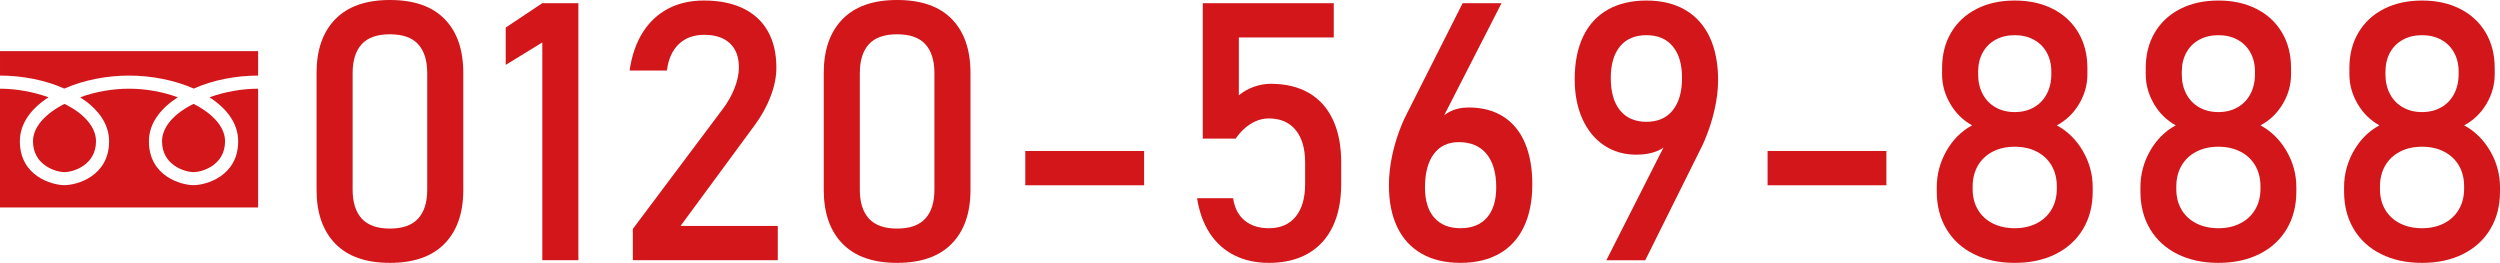 <?xml version="1.0" encoding="UTF-8"?>
<svg id="_レイヤー_2" data-name="レイヤー 2" xmlns="http://www.w3.org/2000/svg" viewBox="0 0 407.402 42.838">
  <defs>
    <style>
      .cls-1 {
        fill: #d21619;
        stroke-width: 0px;
      }
    </style>
  </defs>
  <g id="_レイヤー_1-2" data-name="レイヤー 1">
    <g>
      <g>
        <path class="cls-1" d="m54.626,39.698c-2.026-2.094-3.039-5.013-3.039-8.758V11.897c0-3.764,1.018-6.688,3.054-8.771,2.036-2.084,5.003-3.126,8.902-3.126,3.918,0,6.89,1.037,8.917,3.111,2.026,2.074,3.039,5.003,3.039,8.786v19.043c0,3.765-1.018,6.688-3.054,8.772-2.036,2.084-5.003,3.125-8.902,3.125-3.918,0-6.89-1.046-8.917-3.14Zm13.512-4.076c.989-1.085,1.483-2.646,1.483-4.682V11.897c0-2.035-.49-3.596-1.469-4.681s-2.516-1.628-4.609-1.628c-2.094,0-3.63.543-4.609,1.628s-1.469,2.646-1.469,4.681v19.043c0,2.036.494,3.597,1.483,4.682s2.521,1.627,4.595,1.627,3.605-.542,4.595-1.627Z"/>
        <path class="cls-1" d="m94.252,42.406h-5.877V6.914l-5.963,3.658v-6.078l5.963-3.976h5.877v41.888Z"/>
        <path class="cls-1" d="m103.125,37.307l14.606-19.475c.845-1.113,1.502-2.271,1.973-3.471s.706-2.319.706-3.356v-.058c0-1.671-.49-2.968-1.469-3.89s-2.372-1.383-4.177-1.383c-1.709,0-3.092.505-4.148,1.513-1.057,1.009-1.7,2.435-1.93,4.278v.028h-6.079v-.028c.346-2.4,1.052-4.451,2.117-6.15,1.066-1.7,2.444-2.996,4.134-3.89,1.69-.893,3.639-1.34,5.848-1.34,2.497,0,4.628.428,6.396,1.282,1.767.854,3.111,2.099,4.033,3.73.922,1.633,1.383,3.602,1.383,5.906v.028c0,1.479-.308,3.025-.922,4.639-.615,1.613-1.469,3.169-2.564,4.667l-12.128,16.479h15.845v5.589h-23.623v-5.1Z"/>
        <path class="cls-1" d="m137.278,39.698c-2.026-2.094-3.039-5.013-3.039-8.758V11.897c0-3.764,1.018-6.688,3.054-8.771,2.036-2.084,5.003-3.126,8.902-3.126,3.918,0,6.89,1.037,8.917,3.111,2.026,2.074,3.039,5.003,3.039,8.786v19.043c0,3.765-1.018,6.688-3.054,8.772-2.036,2.084-5.003,3.125-8.902,3.125-3.918,0-6.89-1.046-8.917-3.14Zm13.512-4.076c.989-1.085,1.483-2.646,1.483-4.682V11.897c0-2.035-.49-3.596-1.469-4.681s-2.516-1.628-4.609-1.628c-2.094,0-3.63.543-4.609,1.628s-1.469,2.646-1.469,4.681v19.043c0,2.036.494,3.597,1.483,4.682s2.521,1.627,4.595,1.627,3.605-.542,4.595-1.627Z"/>
        <path class="cls-1" d="m186.44,24.603v5.589h-19.359v-5.589h19.359Z"/>
        <path class="cls-1" d="m201.147,41.6c-1.643-.826-2.978-2.026-4.005-3.602-1.027-1.574-1.714-3.466-2.06-5.675v-.029h5.877v.029c.211,1.536.826,2.732,1.844,3.587,1.018.854,2.343,1.281,3.976,1.281,1.882,0,3.337-.629,4.364-1.887s1.542-3.029,1.542-5.315v-3.515c0-2.266-.514-4.028-1.542-5.286s-2.482-1.887-4.364-1.887c-1.018,0-1.998.288-2.938.864-.941.576-1.767,1.383-2.478,2.42h-5.358V.519h21.347v5.589h-15.47v9.42c.729-.595,1.546-1.056,2.449-1.383.902-.326,1.824-.489,2.766-.489,2.42,0,4.489.499,6.208,1.498,1.718.999,3.024,2.458,3.918,4.379.893,1.921,1.339,4.234,1.339,6.942v3.515c0,2.708-.461,5.022-1.383,6.943s-2.267,3.385-4.033,4.394c-1.767,1.008-3.889,1.512-6.367,1.512-2.113,0-3.99-.413-5.632-1.238Z"/>
        <path class="cls-1" d="m231.698,41.354c-1.748-.989-3.078-2.43-3.99-4.321s-1.368-4.172-1.368-6.842v-.029c0-1.556.182-3.188.547-4.897.365-1.709.893-3.39,1.584-5.041.115-.288.24-.571.375-.85.134-.278.269-.553.403-.821L238.353.519h6.338l-10.688,20.886.029-1.037c.48-.902,1.181-1.604,2.103-2.103s1.997-.749,3.227-.749c2.17,0,4.033.489,5.589,1.469s2.737,2.406,3.543,4.278c.807,1.873,1.21,4.125,1.21,6.756v.028c0,2.689-.457,4.994-1.369,6.914-.912,1.921-2.247,3.381-4.004,4.379-1.758.999-3.866,1.498-6.324,1.498-2.458,0-4.562-.494-6.309-1.483Zm10.616-5.892c1.008-1.152,1.512-2.794,1.512-4.926v-.029c0-2.343-.528-4.152-1.584-5.43-1.057-1.277-2.564-1.916-4.523-1.916-1.748,0-3.102.644-4.062,1.93-.96,1.287-1.44,3.103-1.44,5.445v.028c0,2.132.504,3.77,1.513,4.912,1.008,1.143,2.434,1.714,4.278,1.714,1.863,0,3.298-.576,4.307-1.729Z"/>
        <path class="cls-1" d="m272.318,21.606l-.029,1.037c-.48.884-1.206,1.531-2.175,1.944-.97.413-2.118.619-3.443.619-1.998,0-3.755-.509-5.272-1.526-1.518-1.018-2.693-2.453-3.529-4.307-.835-1.854-1.253-4-1.253-6.439v-.028c0-2.708.456-5.022,1.368-6.943.912-1.92,2.247-3.38,4.005-4.379,1.757-.998,3.865-1.498,6.323-1.498,2.458,0,4.561.51,6.309,1.527,1.748,1.018,3.078,2.497,3.99,4.437s1.369,4.273,1.369,7v.029c0,1.498-.192,3.097-.576,4.797-.384,1.699-.932,3.385-1.642,5.056-.115.25-.23.504-.346.764-.115.259-.24.514-.375.763l-8.931,17.948h-6.338l10.544-20.8Zm.274-3.63c1.008-1.248,1.512-3.006,1.512-5.272v-.028c0-2.209-.504-3.918-1.512-5.128-1.009-1.21-2.435-1.815-4.278-1.815-1.863,0-3.299.605-4.307,1.815-1.009,1.21-1.513,2.929-1.513,5.156v.029c0,2.267.504,4.019,1.513,5.258,1.008,1.238,2.443,1.857,4.307,1.857,1.844,0,3.27-.624,4.278-1.872Z"/>
        <path class="cls-1" d="m307.407,24.603v5.589h-19.359v-5.589h19.359Z"/>
        <path class="cls-1" d="m321.639,41.397c-1.921-.96-3.404-2.318-4.451-4.076-1.047-1.757-1.57-3.798-1.57-6.122v-.691c0-2.093.523-4.062,1.57-5.905s2.444-3.236,4.192-4.178c-1.479-.807-2.665-1.973-3.558-3.5-.893-1.526-1.339-3.135-1.339-4.825v-1.009c0-2.189.49-4.114,1.469-5.775s2.362-2.948,4.148-3.86,3.86-1.369,6.223-1.369,4.437.457,6.223,1.369,3.169,2.199,4.148,3.86,1.469,3.586,1.469,5.775v1.009c0,1.729-.457,3.352-1.369,4.868-.912,1.518-2.117,2.67-3.615,3.457,1.767.961,3.184,2.358,4.249,4.192,1.066,1.834,1.599,3.798,1.599,5.891v.691c0,2.324-.523,4.365-1.57,6.122-1.047,1.758-2.531,3.116-4.451,4.076-1.921.961-4.148,1.44-6.684,1.44s-4.763-.479-6.684-1.44Zm10.285-5.013c1.037-.537,1.839-1.291,2.406-2.261.566-.97.85-2.089.85-3.356v-.403c0-1.287-.284-2.415-.85-3.385-.567-.97-1.369-1.724-2.406-2.262s-2.238-.807-3.601-.807c-1.364,0-2.564.269-3.601.807s-1.839,1.296-2.406,2.275-.85,2.113-.85,3.399v.433c0,1.268.283,2.382.85,3.342s1.369,1.704,2.406,2.232,2.237.792,3.601.792c1.363,0,2.564-.269,3.601-.807Zm-.49-18.884c.902-.509,1.604-1.233,2.103-2.175.499-.941.749-2.026.749-3.256v-.403c0-1.171-.25-2.208-.749-3.111-.5-.902-1.201-1.599-2.103-2.088-.903-.49-1.94-.735-3.111-.735-1.172,0-2.209.245-3.111.735-.903.489-1.604,1.186-2.103,2.088-.5.903-.749,1.95-.749,3.141v.432c0,1.21.25,2.281.749,3.213.499.932,1.2,1.651,2.103,2.16.902.509,1.939.764,3.111.764,1.171,0,2.208-.255,3.111-.764Z"/>
        <path class="cls-1" d="m354.826,41.397c-1.921-.96-3.404-2.318-4.451-4.076-1.047-1.757-1.57-3.798-1.57-6.122v-.691c0-2.093.523-4.062,1.57-5.905s2.444-3.236,4.192-4.178c-1.479-.807-2.665-1.973-3.558-3.5-.893-1.526-1.339-3.135-1.339-4.825v-1.009c0-2.189.49-4.114,1.469-5.775s2.362-2.948,4.148-3.86,3.86-1.369,6.223-1.369,4.437.457,6.223,1.369,3.169,2.199,4.148,3.86,1.469,3.586,1.469,5.775v1.009c0,1.729-.457,3.352-1.369,4.868-.912,1.518-2.117,2.67-3.615,3.457,1.767.961,3.184,2.358,4.249,4.192,1.066,1.834,1.599,3.798,1.599,5.891v.691c0,2.324-.523,4.365-1.57,6.122-1.047,1.758-2.531,3.116-4.451,4.076-1.921.961-4.148,1.44-6.684,1.44s-4.763-.479-6.684-1.44Zm10.285-5.013c1.037-.537,1.839-1.291,2.406-2.261.566-.97.85-2.089.85-3.356v-.403c0-1.287-.284-2.415-.85-3.385-.567-.97-1.369-1.724-2.406-2.262s-2.238-.807-3.601-.807c-1.364,0-2.564.269-3.601.807s-1.839,1.296-2.406,2.275-.85,2.113-.85,3.399v.433c0,1.268.283,2.382.85,3.342s1.369,1.704,2.406,2.232,2.237.792,3.601.792c1.363,0,2.564-.269,3.601-.807Zm-.49-18.884c.902-.509,1.604-1.233,2.103-2.175.499-.941.749-2.026.749-3.256v-.403c0-1.171-.25-2.208-.749-3.111-.5-.902-1.201-1.599-2.103-2.088-.903-.49-1.94-.735-3.111-.735-1.172,0-2.209.245-3.111.735-.903.489-1.604,1.186-2.103,2.088-.5.903-.749,1.95-.749,3.141v.432c0,1.21.25,2.281.749,3.213.499.932,1.2,1.651,2.103,2.16.902.509,1.939.764,3.111.764,1.171,0,2.208-.255,3.111-.764Z"/>
        <path class="cls-1" d="m388.014,41.397c-1.921-.96-3.404-2.318-4.451-4.076-1.047-1.757-1.57-3.798-1.57-6.122v-.691c0-2.093.523-4.062,1.57-5.905s2.444-3.236,4.192-4.178c-1.479-.807-2.665-1.973-3.558-3.5-.893-1.526-1.339-3.135-1.339-4.825v-1.009c0-2.189.49-4.114,1.469-5.775s2.362-2.948,4.148-3.86,3.86-1.369,6.223-1.369,4.437.457,6.223,1.369,3.169,2.199,4.148,3.86,1.469,3.586,1.469,5.775v1.009c0,1.729-.457,3.352-1.369,4.868-.912,1.518-2.117,2.67-3.615,3.457,1.767.961,3.184,2.358,4.249,4.192,1.066,1.834,1.599,3.798,1.599,5.891v.691c0,2.324-.523,4.365-1.57,6.122-1.047,1.758-2.531,3.116-4.451,4.076-1.921.961-4.148,1.44-6.684,1.44s-4.763-.479-6.684-1.44Zm10.285-5.013c1.037-.537,1.839-1.291,2.406-2.261.566-.97.85-2.089.85-3.356v-.403c0-1.287-.284-2.415-.85-3.385-.567-.97-1.369-1.724-2.406-2.262s-2.238-.807-3.601-.807c-1.364,0-2.564.269-3.601.807s-1.839,1.296-2.406,2.275-.85,2.113-.85,3.399v.433c0,1.268.283,2.382.85,3.342s1.369,1.704,2.406,2.232,2.237.792,3.601.792c1.363,0,2.564-.269,3.601-.807Zm-.49-18.884c.902-.509,1.604-1.233,2.103-2.175.499-.941.749-2.026.749-3.256v-.403c0-1.171-.25-2.208-.749-3.111-.5-.902-1.201-1.599-2.103-2.088-.903-.49-1.94-.735-3.111-.735-1.172,0-2.209.245-3.111.735-.903.489-1.604,1.186-2.103,2.088-.5.903-.749,1.95-.749,3.141v.432c0,1.21.25,2.281.749,3.213.499.932,1.2,1.651,2.103,2.16.902.509,1.939.764,3.111.764,1.171,0,2.208-.255,3.111-.764Z"/>
      </g>
      <path class="cls-1" d="m31.545,16.93c3.134,1.588,5.129,3.772,5.129,6.091,0,3.915-3.739,5.027-5.129,5.027-1.396,0-5.139-1.112-5.139-5.027,0-2.319,1.964-4.535,5.139-6.091Zm-26.167,6.091c0-2.319,2.002-4.502,5.126-6.091,3.182,1.556,5.14,3.772,5.14,6.091,0,3.915-3.745,5.027-5.14,5.027-1.386,0-5.126-1.112-5.126-5.027ZM0,33.814V14.455c2.707,0,5.487.534,7.909,1.399-2.712,1.748-4.674,4.167-4.674,7.167,0,5.708,5.277,7.152,7.269,7.152,2.005,0,7.276-1.444,7.276-7.152,0-3-1.992-5.419-4.707-7.167,2.456-.9,5.243-1.399,7.949-1.399,2.718,0,5.495.499,7.952,1.399-2.708,1.748-4.707,4.167-4.707,7.167,0,5.708,5.276,7.152,7.277,7.152,1.992,0,7.269-1.444,7.269-7.152,0-3-1.962-5.419-4.671-7.167,2.419-.865,5.208-1.399,7.92-1.399v19.359H0ZM31.575,14.436c-3.174-1.396-6.949-2.12-10.552-2.12s-7.377.723-10.545,2.12c-3.096-1.396-6.878-2.12-10.477-2.12v-3.986h42.063v3.986c-3.606,0-7.384.723-10.488,2.12Z"/>
    </g>
  </g>
</svg>